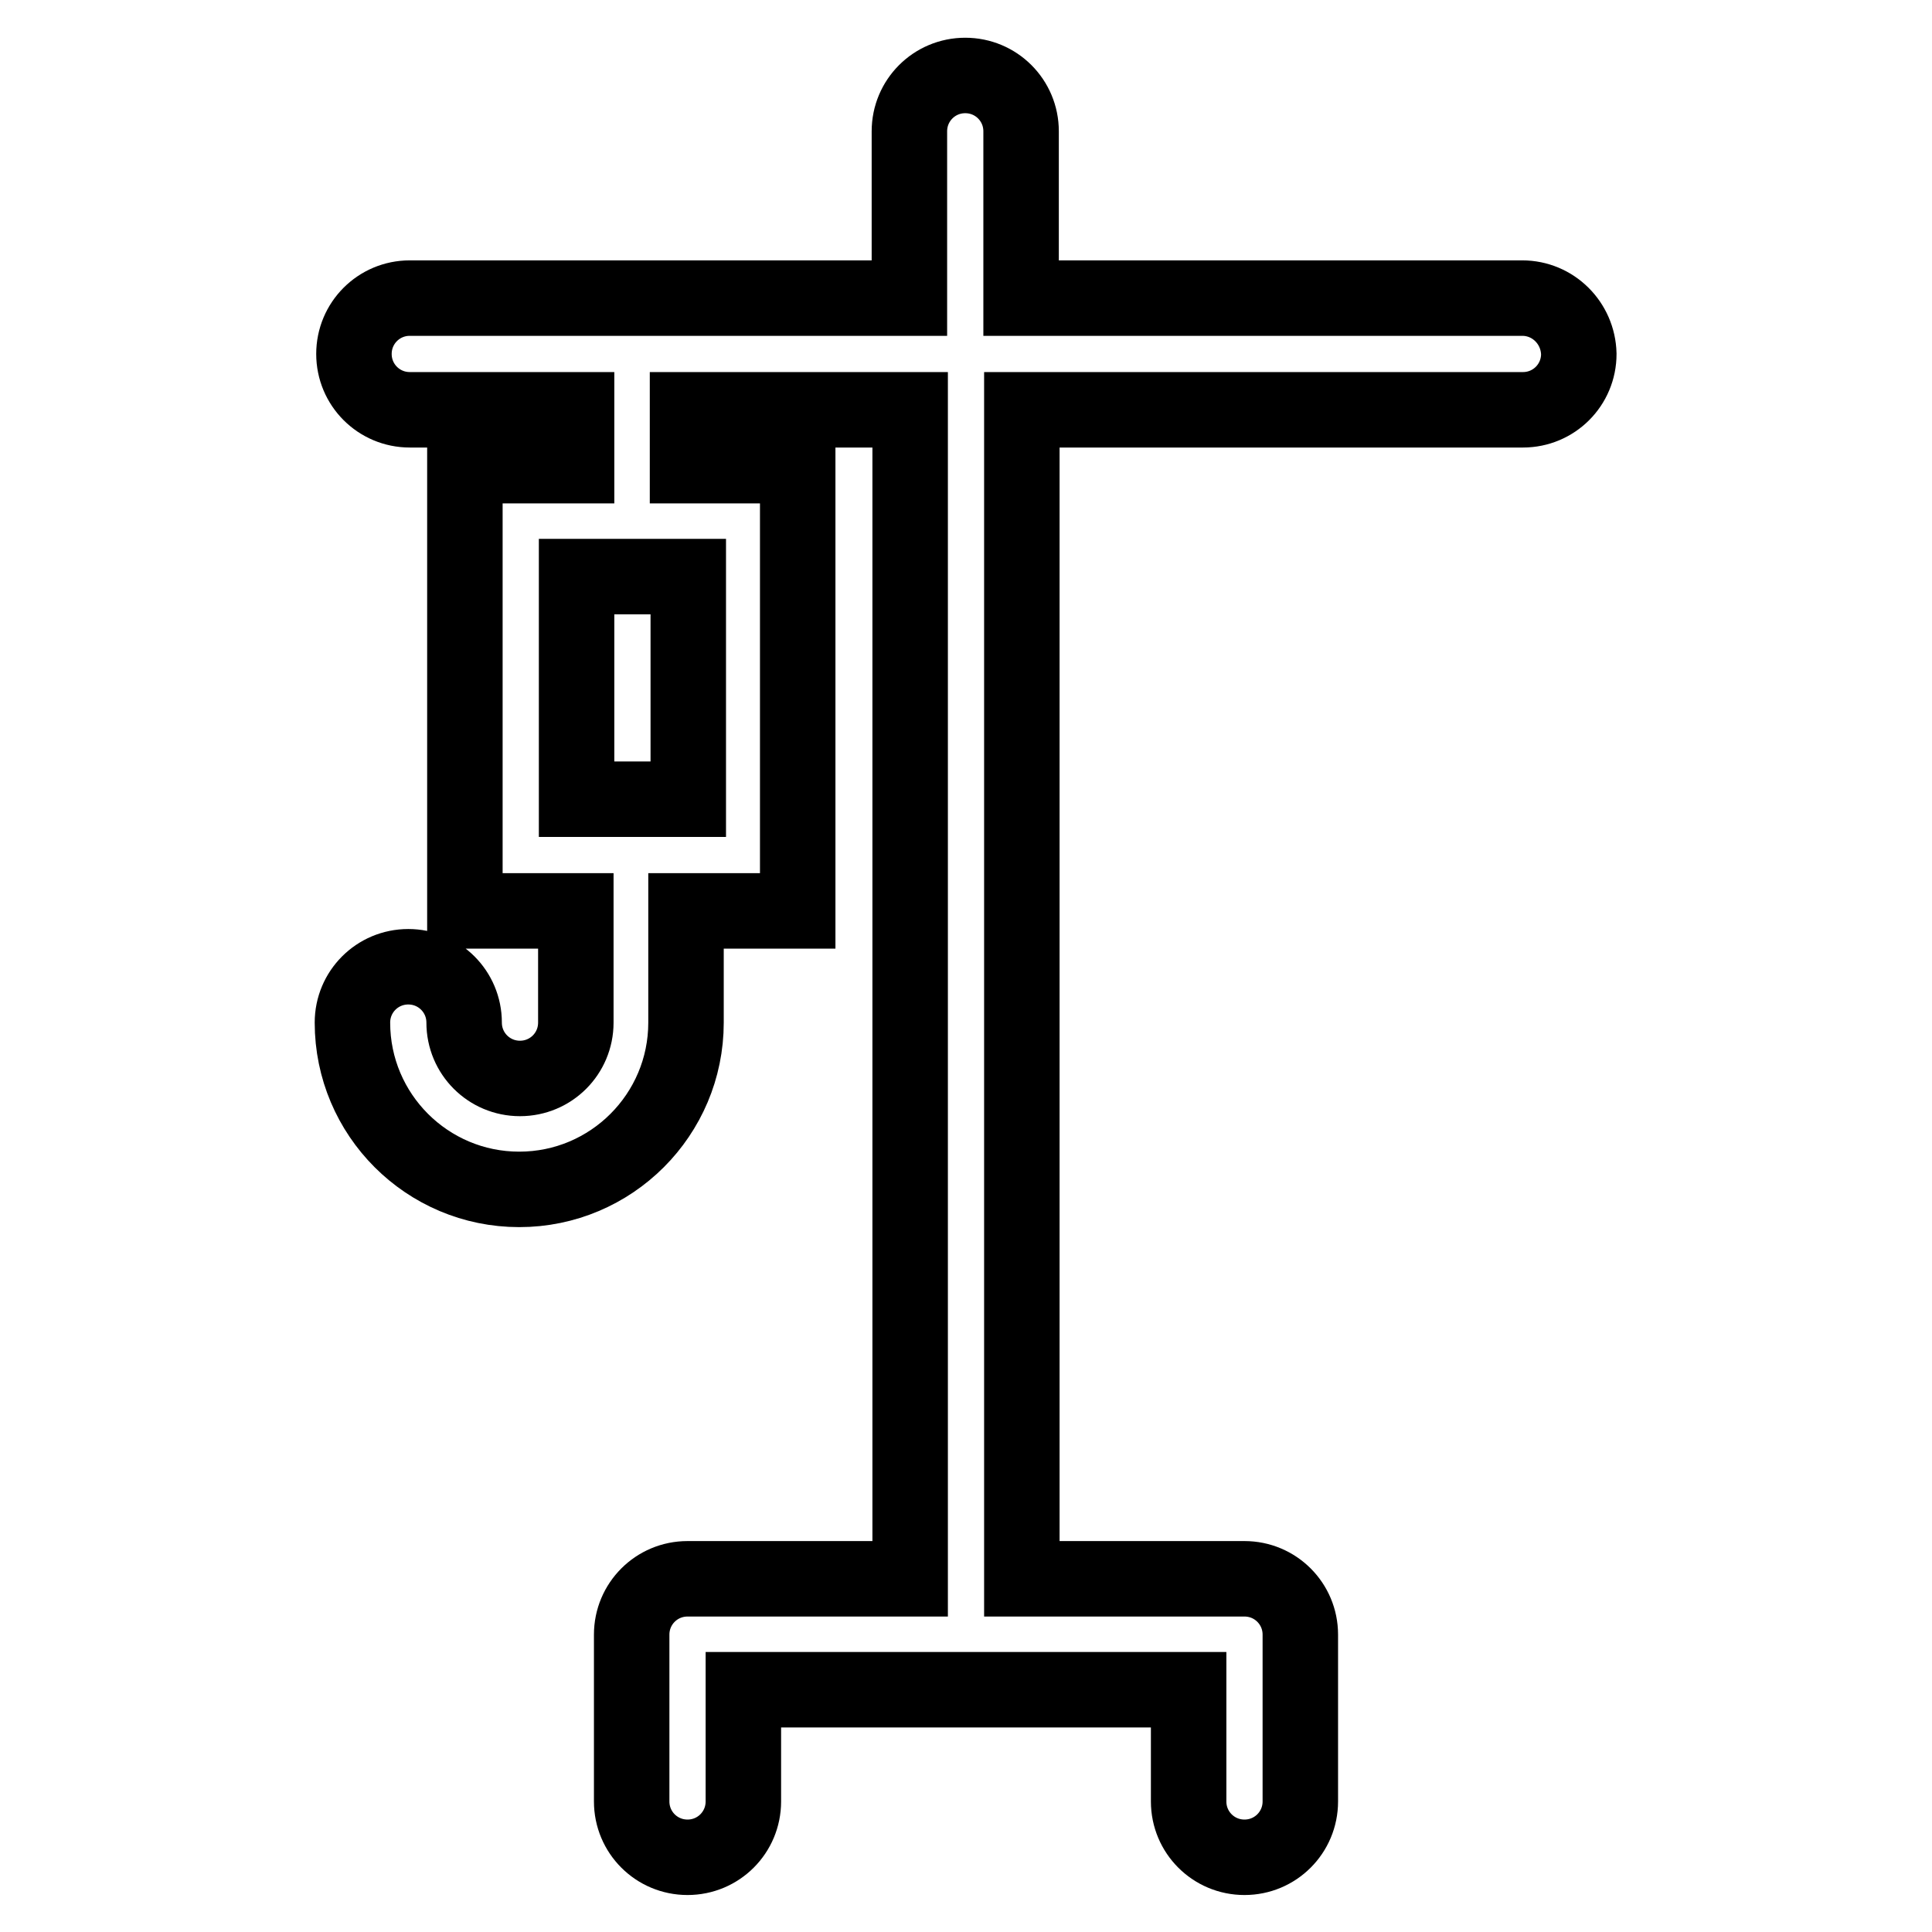 <?xml version="1.0" encoding="utf-8"?>
<!-- Svg Vector Icons : http://www.onlinewebfonts.com/icon -->
<!DOCTYPE svg PUBLIC "-//W3C//DTD SVG 1.1//EN" "http://www.w3.org/Graphics/SVG/1.1/DTD/svg11.dtd">
<svg version="1.1" xmlns="http://www.w3.org/2000/svg" xmlns:xlink="http://www.w3.org/1999/xlink" x="0px" y="0px" viewBox="0 0 256 256" enable-background="new 0 0 256 256" xml:space="preserve">
<g> <path stroke-width="10" fill-opacity="0" stroke="#000000"  d="M201.7,39.5h-66.4V17.4c0-4.1-3.3-7.4-7.4-7.4c-4.1,0-7.4,3.3-7.4,7.4v22.1H54.3c-4.1,0-7.4,3.3-7.4,7.4 c0,4.1,3.3,7.4,7.4,7.4h22.1v7.4H61.6v59h14.7v14.8c0,4.1-3.3,7.4-7.4,7.4s-7.4-3.3-7.4-7.4s-3.3-7.4-7.4-7.4s-7.4,3.3-7.4,7.4 c0,12.2,9.9,22.1,22.1,22.1s22.1-9.9,22.1-22.1v-14.8h14.8v-59H91.1v-7.4h29.5v154.9H91.1c-4.1,0-7.4,3.3-7.4,7.4v22.1 c0,4.1,3.3,7.4,7.4,7.4c4.1,0,7.4-3.3,7.4-7.4v-14.8h59v14.8c0,4.1,3.3,7.4,7.4,7.4c4.1,0,7.4-3.3,7.4-7.4v-22.1 c0-4.1-3.3-7.4-7.4-7.4h-29.5V54.3h66.4c4.1,0,7.4-3.3,7.4-7.4C209.1,42.8,205.8,39.5,201.7,39.5z M91.1,105.9H76.4V76.4h14.8 V105.9z"/></g>
</svg>
